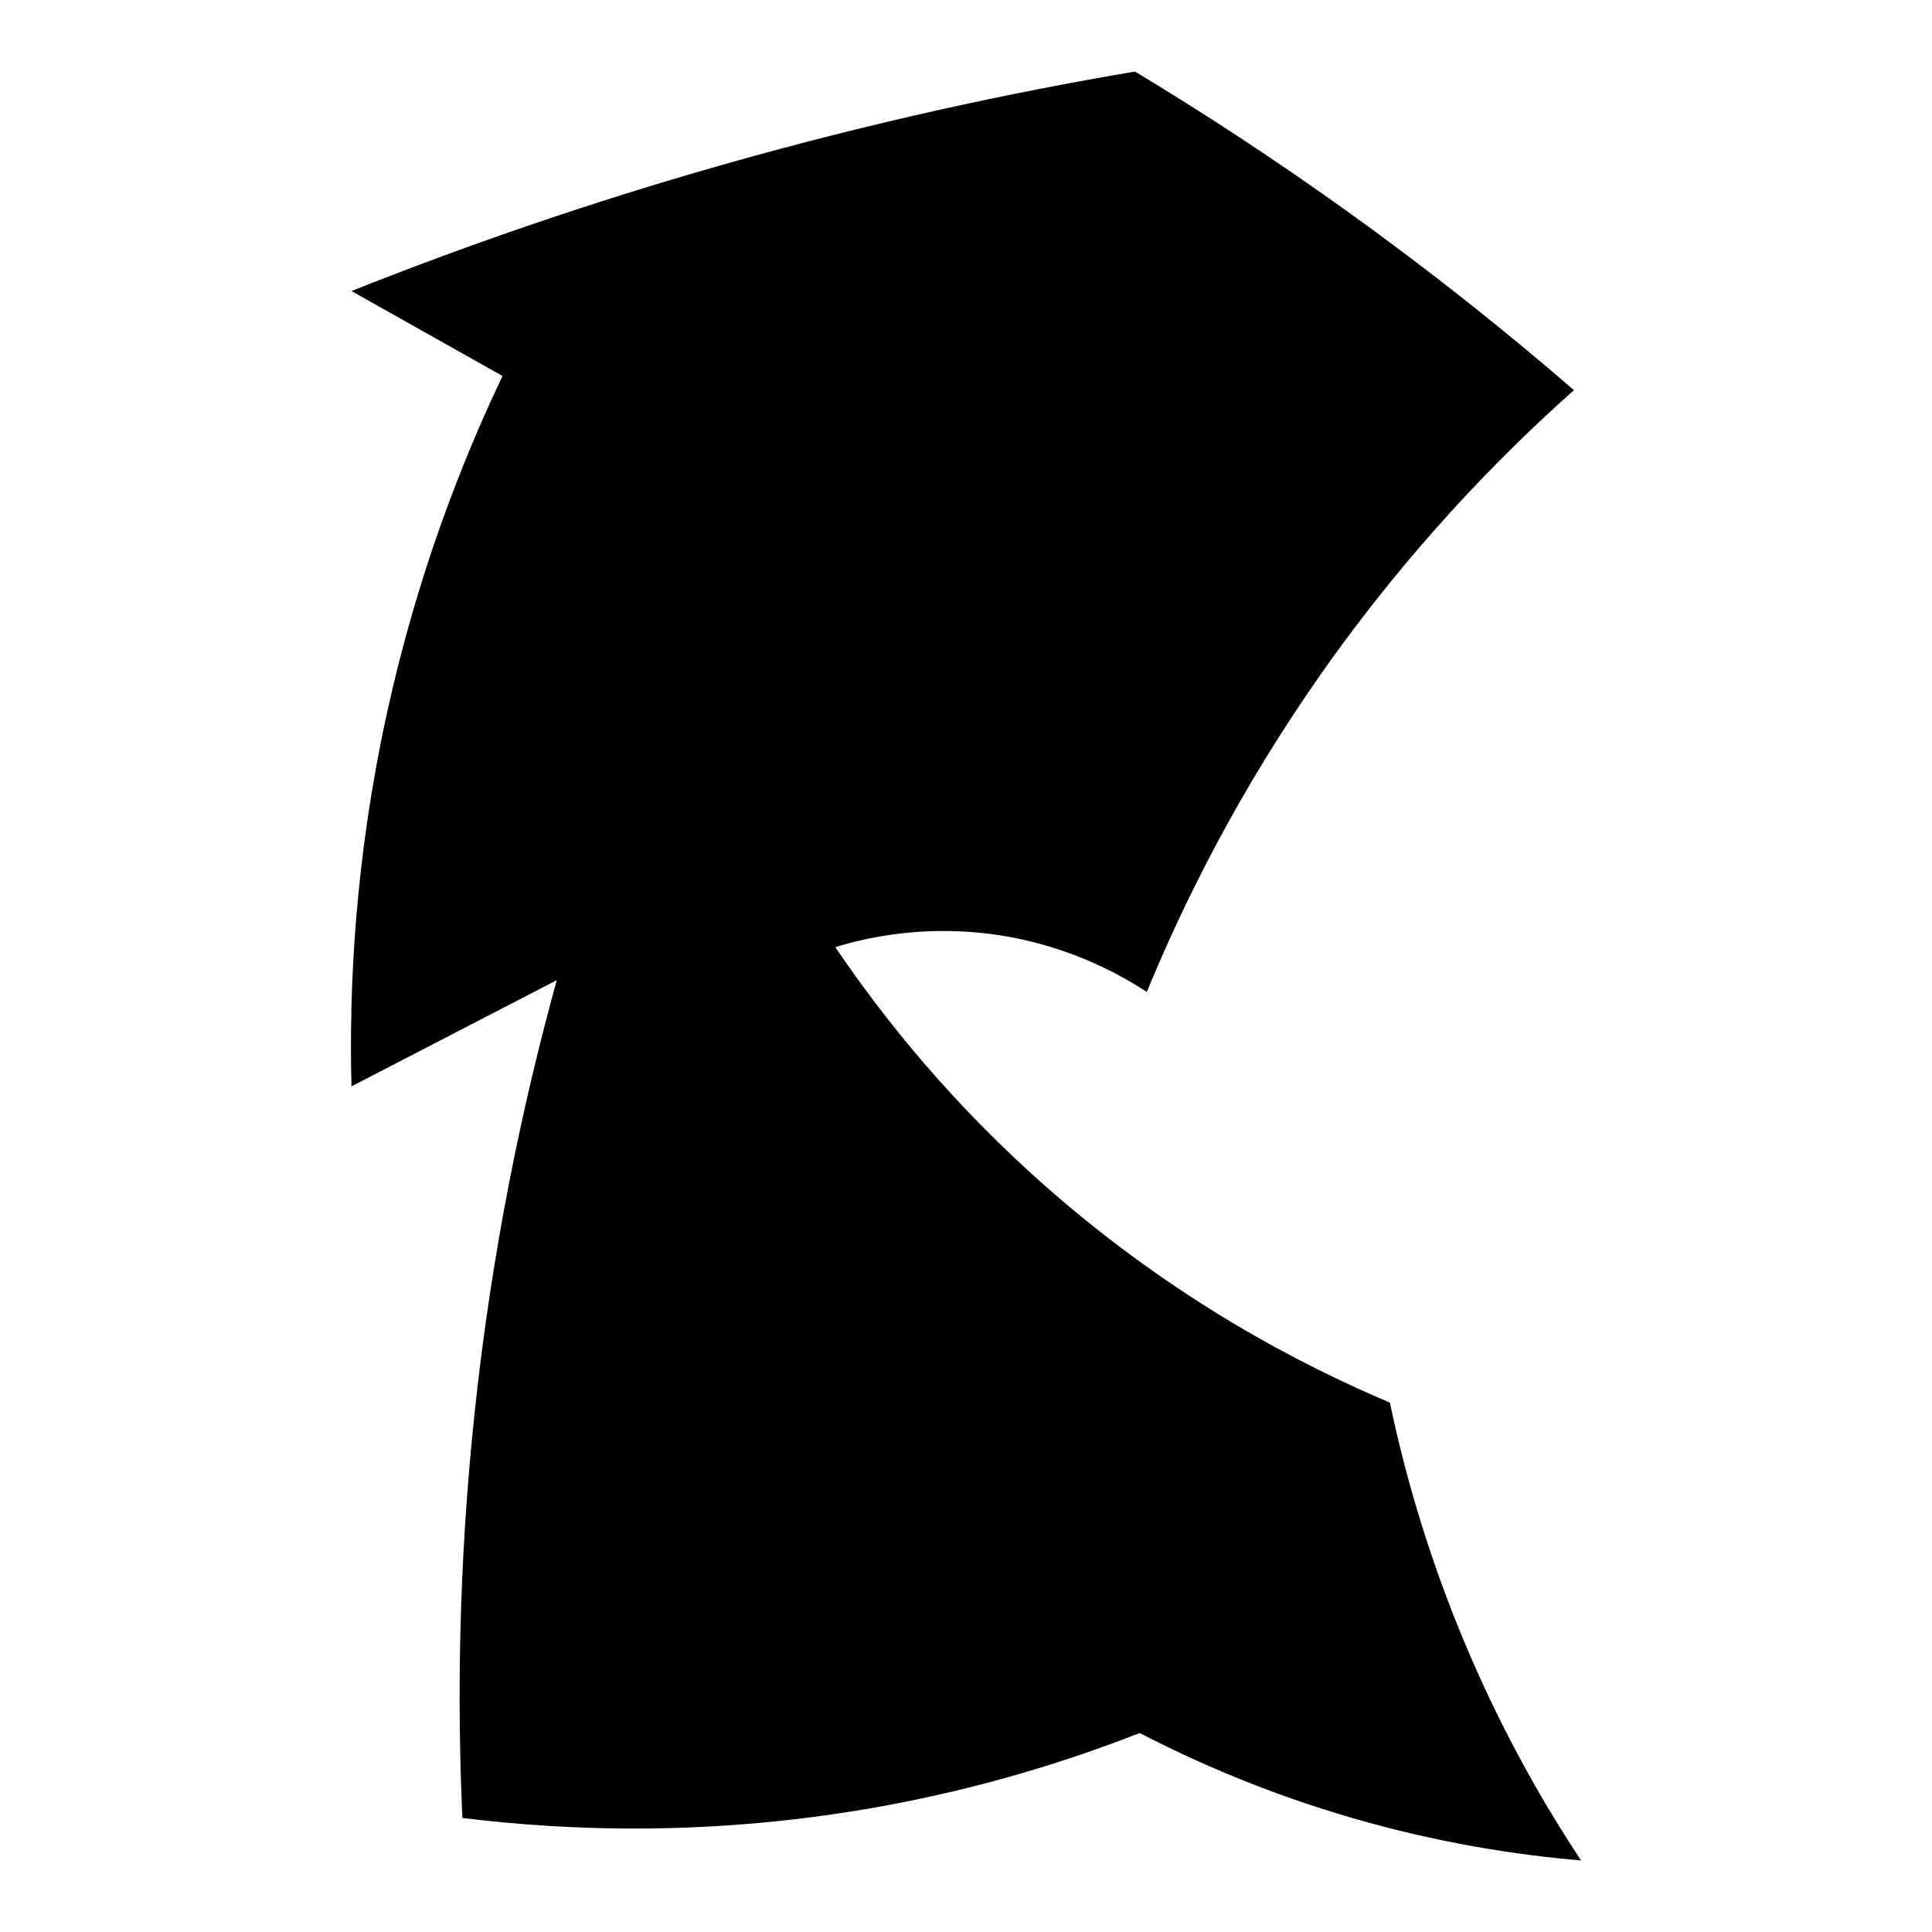 <?xml version="1.0" encoding="iso-8859-1"?>
<!-- Generator: Adobe Illustrator 27.9.0, SVG Export Plug-In . SVG Version: 6.00 Build 0)  -->
<svg version="1.1" id="Ebene_2" xmlns="http://www.w3.org/2000/svg" xmlns:xlink="http://www.w3.org/1999/xlink" x="0px" y="0px"
	 viewBox="0 0 1080 1080" style="enable-background:new 0 0 1080 1080;" xml:space="preserve">
<path d="M634.473,40c-69.672,11.777-146.358,28.262-228.232,51.451c-77.186,21.862-147.252,46.361-209.763,71.24
	c28.144,15.831,56.288,31.662,84.433,47.493c-22.83,47.884-47.756,111.419-64.644,188.654
	c-17.867,81.713-21.211,153.493-19.789,208.443c38.259-19.789,76.517-39.578,114.776-59.367
	c-18.926,68.458-36.393,150.52-46.174,244.063c-8.735,83.541-9.551,159.136-6.596,224.274c59.519,7.33,140.932,10.51,234.828-6.596
	c55.953-10.194,104.218-25.382,143.8-40.897c31.311,16.227,71.116,33.653,118.733,47.493c48.581,14.12,92.339,20.743,127.968,23.747
	c-19.216-29.049-39.542-64.227-58.048-105.541c-25.124-56.09-39.881-107.838-48.813-150.396
	c-50.306-21.263-119.847-57.46-189.974-118.734c-54.689-47.785-93.471-96.612-120.053-135.884
	c17.204-5.233,46.158-11.626,81.794-7.916c44.341,4.617,76.381,22.519,92.348,32.981c20.743-50.382,51.577-112.542,97.625-178.1
	c48.409-68.919,99.112-120.921,141.161-158.311c-37.176-32.162-78.889-65.553-125.33-98.945
	C712.989,89.29,672.701,63.044,634.473,40z"/>
</svg>
